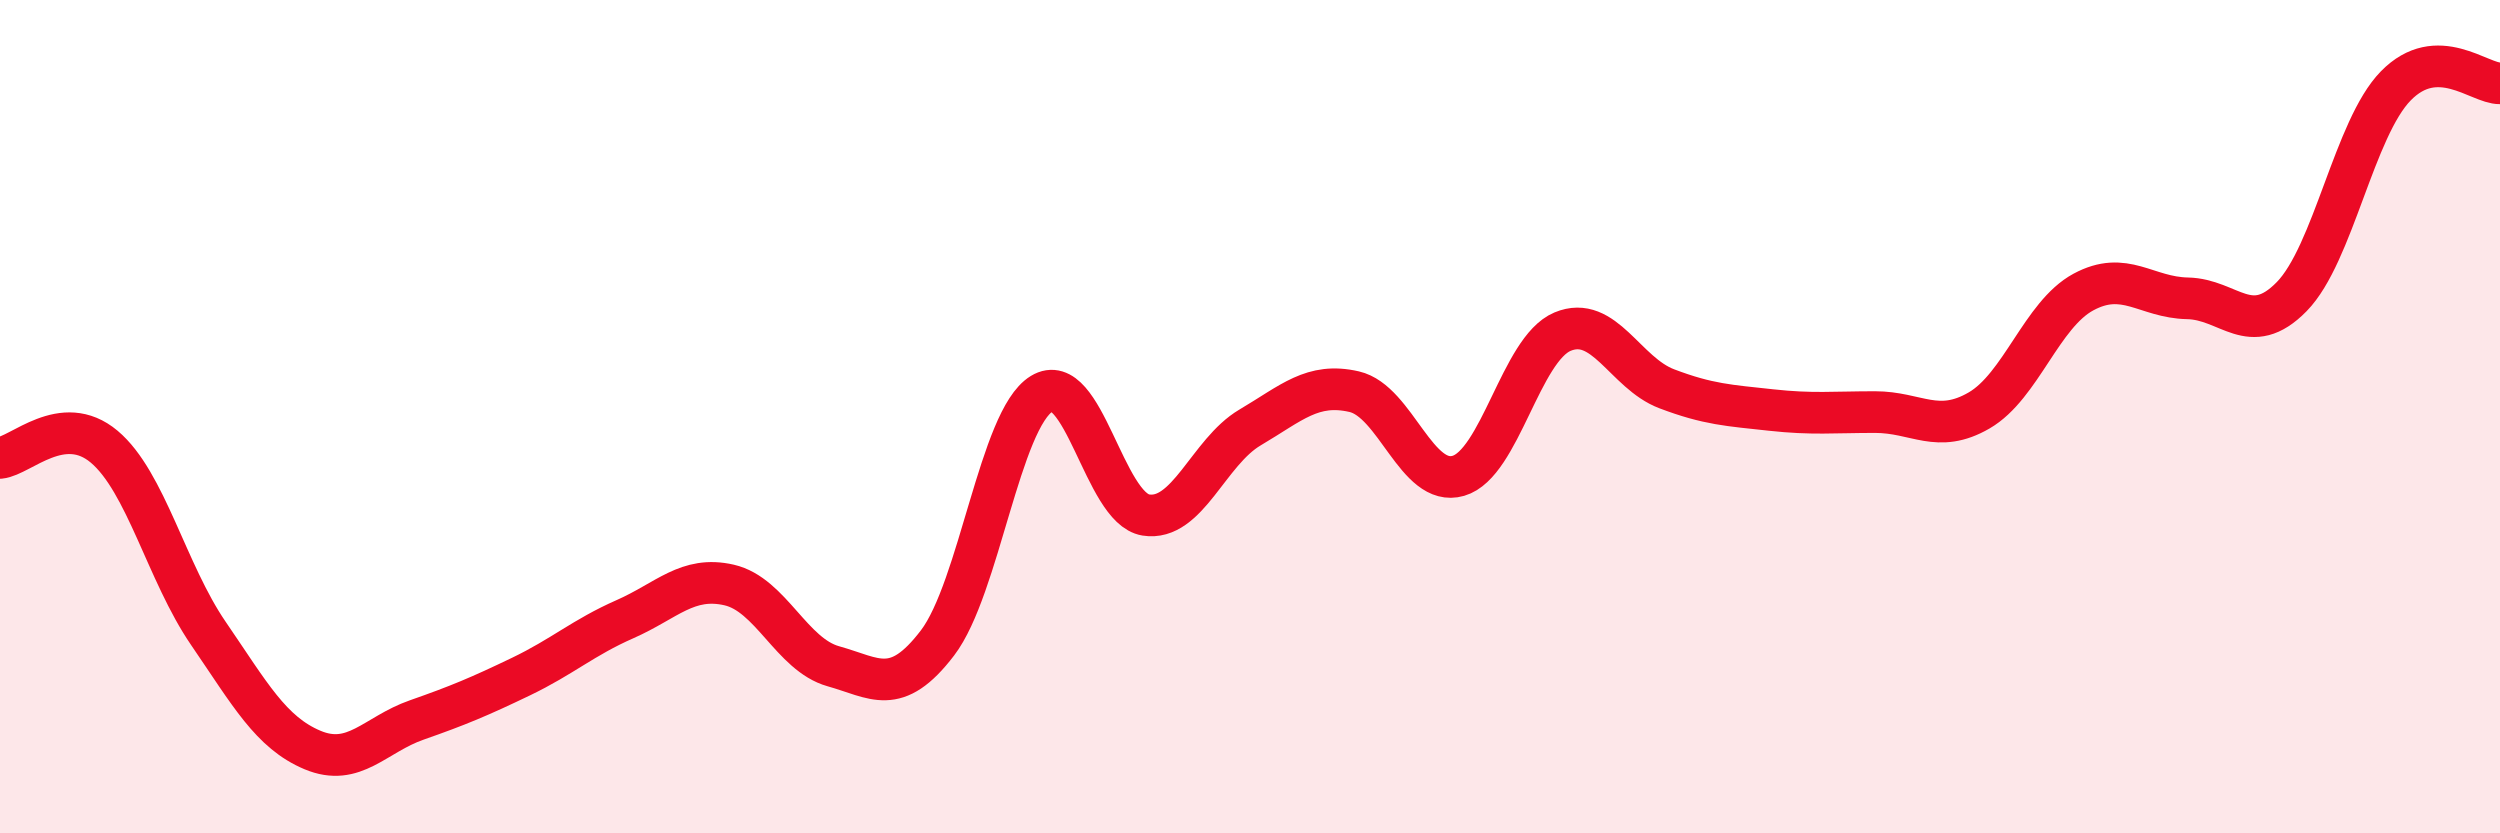 
    <svg width="60" height="20" viewBox="0 0 60 20" xmlns="http://www.w3.org/2000/svg">
      <path
        d="M 0,10.99 C 0.5,10.94 1.5,9.88 2.5,10.72 C 3.5,11.56 4,13.74 5,15.2 C 6,16.66 6.5,17.58 7.5,18 C 8.5,18.42 9,17.63 10,17.28 C 11,16.93 11.5,16.72 12.5,16.24 C 13.5,15.76 14,15.3 15,14.86 C 16,14.42 16.5,13.81 17.5,14.04 C 18.5,14.27 19,15.71 20,15.99 C 21,16.27 21.5,16.74 22.5,15.43 C 23.5,14.12 24,10.06 25,9.45 C 26,8.84 26.5,12.2 27.5,12.36 C 28.5,12.52 29,10.85 30,10.26 C 31,9.67 31.5,9.17 32.5,9.4 C 33.5,9.63 34,11.71 35,11.42 C 36,11.13 36.5,8.38 37.5,7.96 C 38.5,7.54 39,8.95 40,9.33 C 41,9.71 41.5,9.73 42.5,9.84 C 43.5,9.95 44,9.89 45,9.89 C 46,9.89 46.5,10.43 47.5,9.85 C 48.5,9.27 49,7.55 50,7.01 C 51,6.47 51.5,7.14 52.5,7.16 C 53.5,7.18 54,8.14 55,7.12 C 56,6.1 56.5,3.08 57.5,2.06 C 58.5,1.04 59.5,2.01 60,2L60 20L0 20Z"
        fill="#EB0A25"
        opacity="0.1"
        stroke-linecap="round"
        stroke-linejoin="round"
      />
      <path
        d="M 0,10.99 C 0.5,10.94 1.5,9.88 2.5,10.72 C 3.5,11.56 4,13.74 5,15.2 C 6,16.66 6.5,17.58 7.5,18 C 8.5,18.42 9,17.63 10,17.28 C 11,16.93 11.5,16.72 12.5,16.24 C 13.5,15.76 14,15.3 15,14.86 C 16,14.42 16.5,13.81 17.5,14.04 C 18.5,14.27 19,15.71 20,15.99 C 21,16.27 21.5,16.74 22.5,15.43 C 23.5,14.12 24,10.06 25,9.45 C 26,8.84 26.5,12.2 27.5,12.36 C 28.5,12.52 29,10.85 30,10.26 C 31,9.67 31.5,9.17 32.5,9.4 C 33.5,9.63 34,11.71 35,11.42 C 36,11.13 36.5,8.38 37.5,7.96 C 38.5,7.54 39,8.95 40,9.33 C 41,9.71 41.5,9.73 42.5,9.84 C 43.5,9.95 44,9.89 45,9.89 C 46,9.89 46.5,10.43 47.5,9.85 C 48.5,9.27 49,7.55 50,7.01 C 51,6.47 51.5,7.14 52.5,7.16 C 53.5,7.18 54,8.14 55,7.12 C 56,6.1 56.5,3.08 57.5,2.06 C 58.5,1.04 59.5,2.01 60,2"
        stroke="#EB0A25"
        stroke-width="1"
        fill="none"
        stroke-linecap="round"
        stroke-linejoin="round"
      />
    </svg>
  